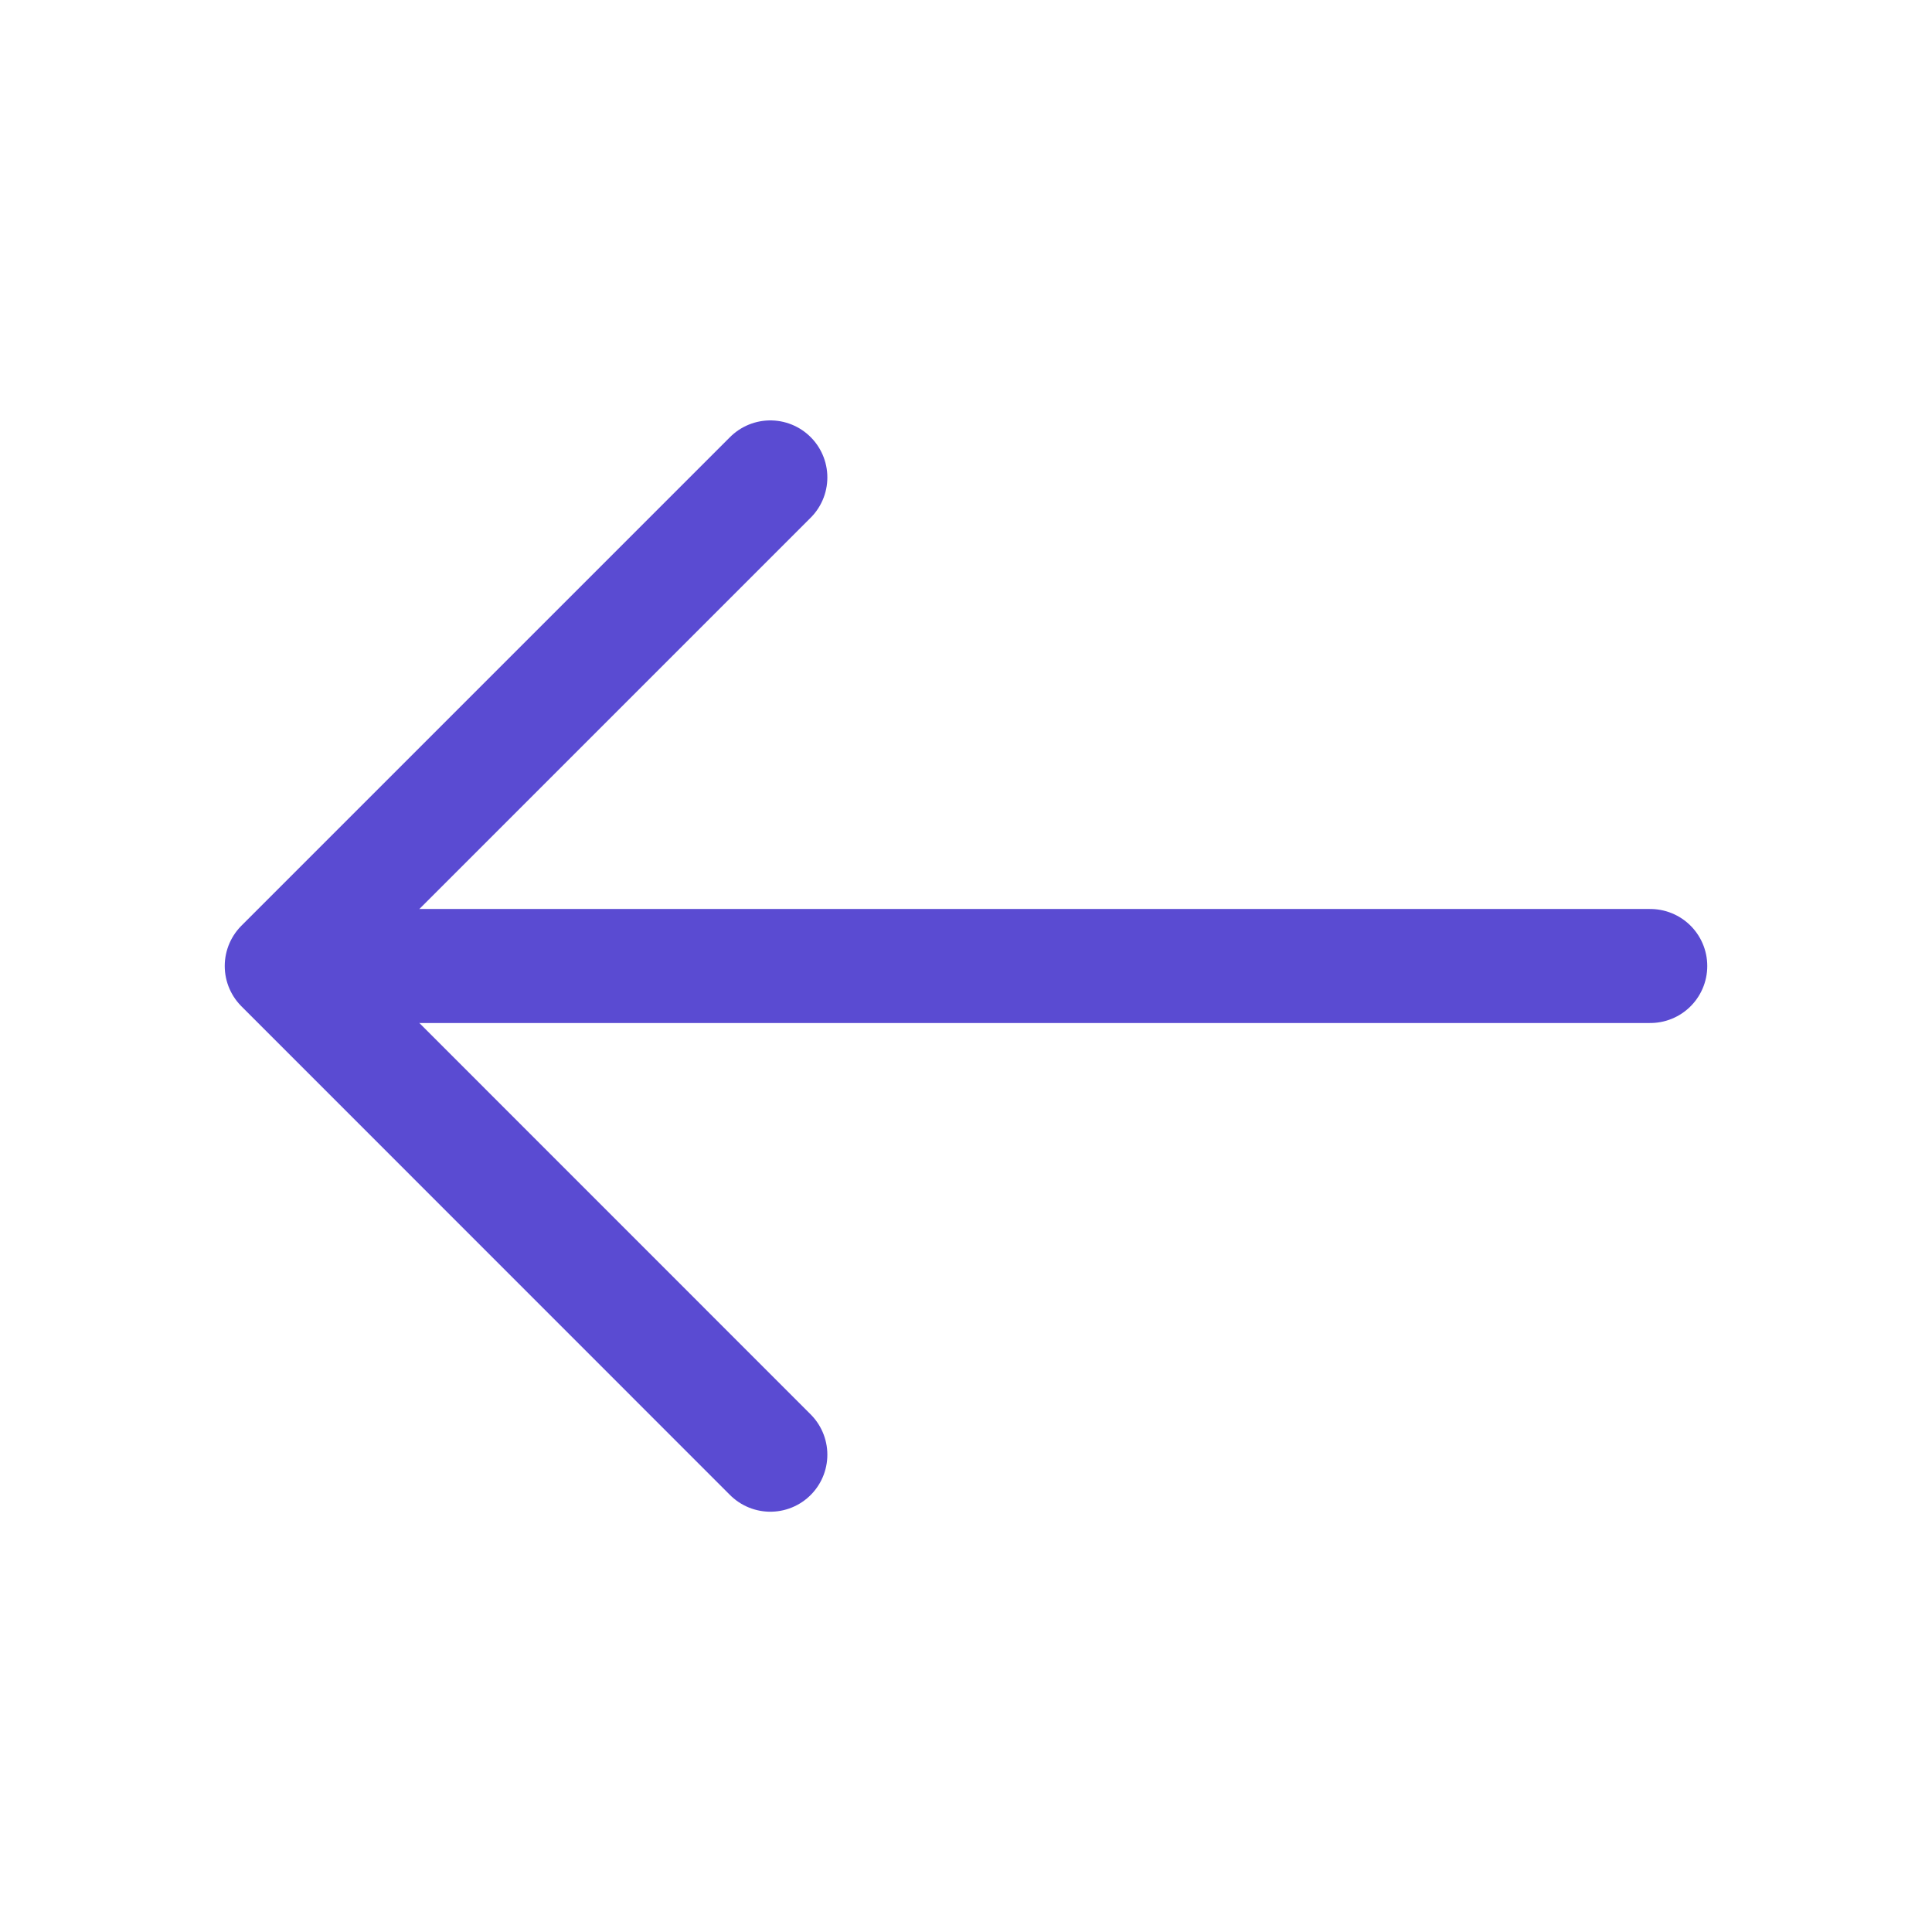 <svg xmlns="http://www.w3.org/2000/svg" width="16.944" height="16.944"><g fill="none" stroke="#5a4bd2" stroke-linecap="round" stroke-linejoin="round" data-name="vuesax/linear/arrow-left"><path d="M6.756 4.187 2.471 8.472l4.285 4.286"/><path data-name="Vector" d="M14.473 8.472H2.591"/></g></svg>